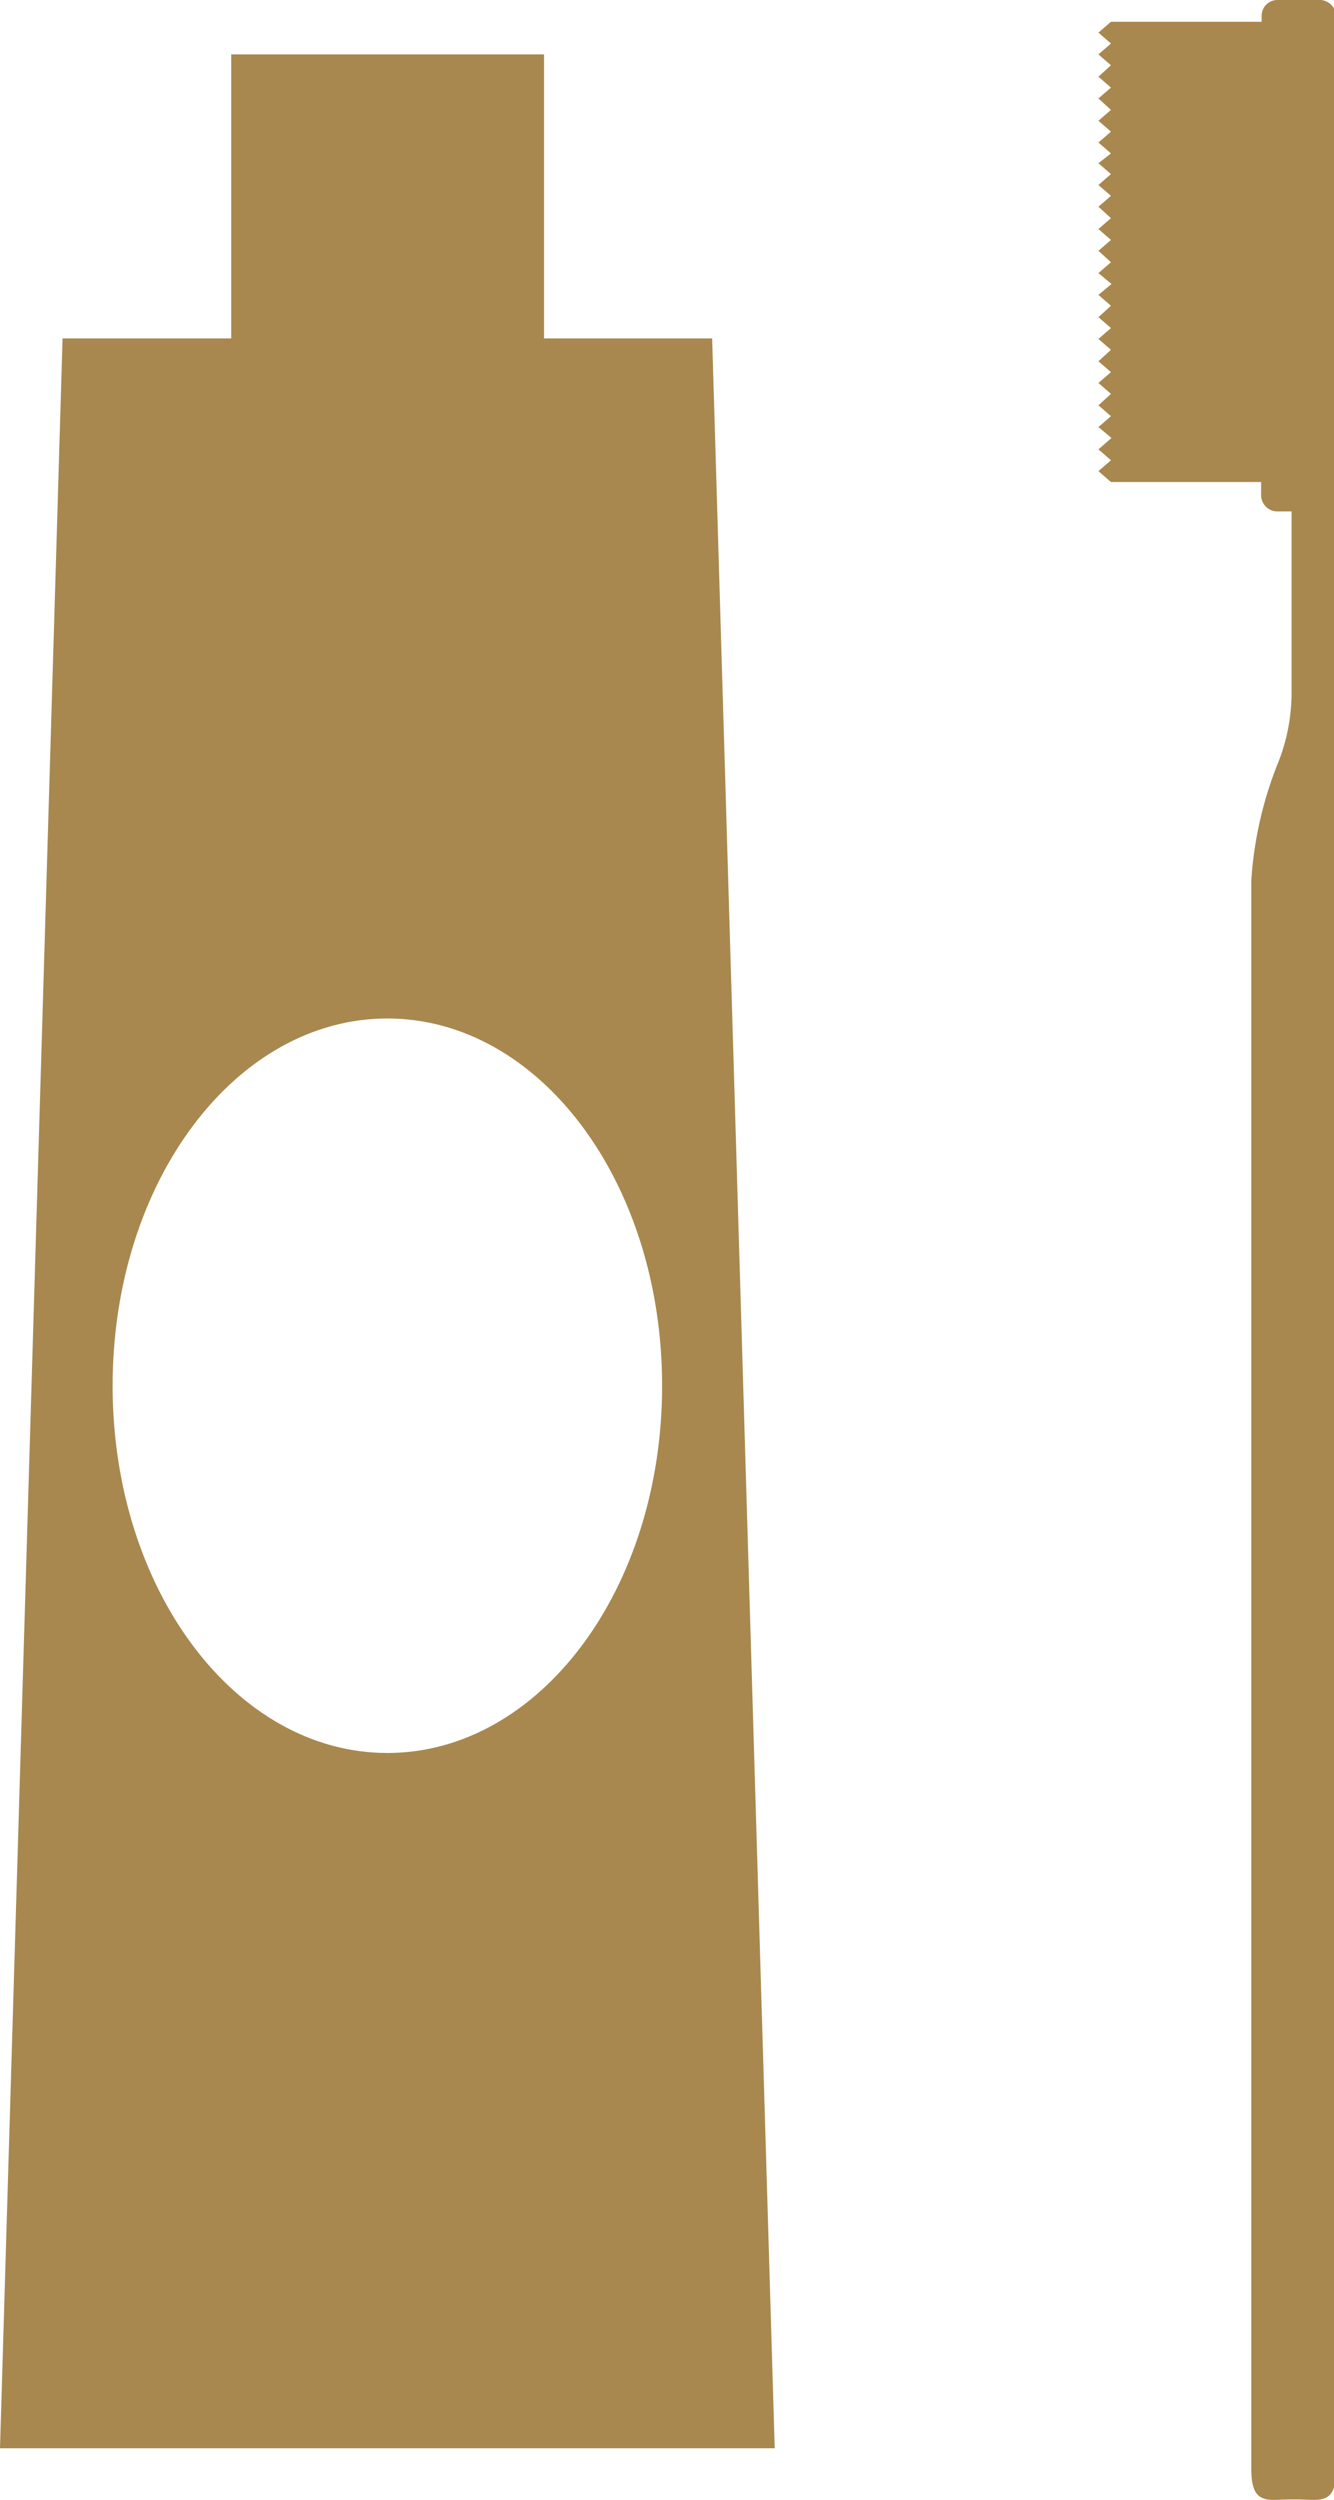 <svg xmlns="http://www.w3.org/2000/svg" viewBox="0 0 24.52 45.95"><defs><style>.cls-1{fill:#a8884e;}</style></defs><title>ico_toothbrush</title><g id="レイヤー_2" data-name="レイヤー 2"><g id="レイヤー_1-2" data-name="レイヤー 1"><path class="cls-1" d="M24.22,0h-.73a.29.29,0,0,0-.3.3V.4H20.42l-.23.2.23.2-.23.2.23.2-.23.21.23.2-.23.2.23.21-.23.2.23.2-.23.2.23.2L20.19,3l.23.2-.23.2.23.2-.23.2.23.21-.23.2.23.2-.23.2.23.21-.23.2.24.2-.24.2.23.2-.23.21.23.2-.23.2.23.2-.23.21.23.2-.23.2.23.2-.23.21.23.2-.23.2.24.2-.24.21.23.2-.23.2.23.2h2.76V9.1a.3.3,0,0,0,.31.3h.25v3.37A3.49,3.49,0,0,1,23.5,14,7,7,0,0,0,23,16.18V45.39c0,.67.32.55.71.55h.14c.4,0,.71.12.71-.55V.3A.31.31,0,0,0,24.22,0Z"/><path class="cls-1" d="M10,6.22V1H4.25V6.22H1.15L0,45H14.24L13.09,6.22Zm-2.88,26c-2.79,0-5.05-3-5.05-6.75s2.26-6.75,5.05-6.75,5.05,3,5.05,6.75S9.91,32.22,7.12,32.22Z"/></g></g></svg>

